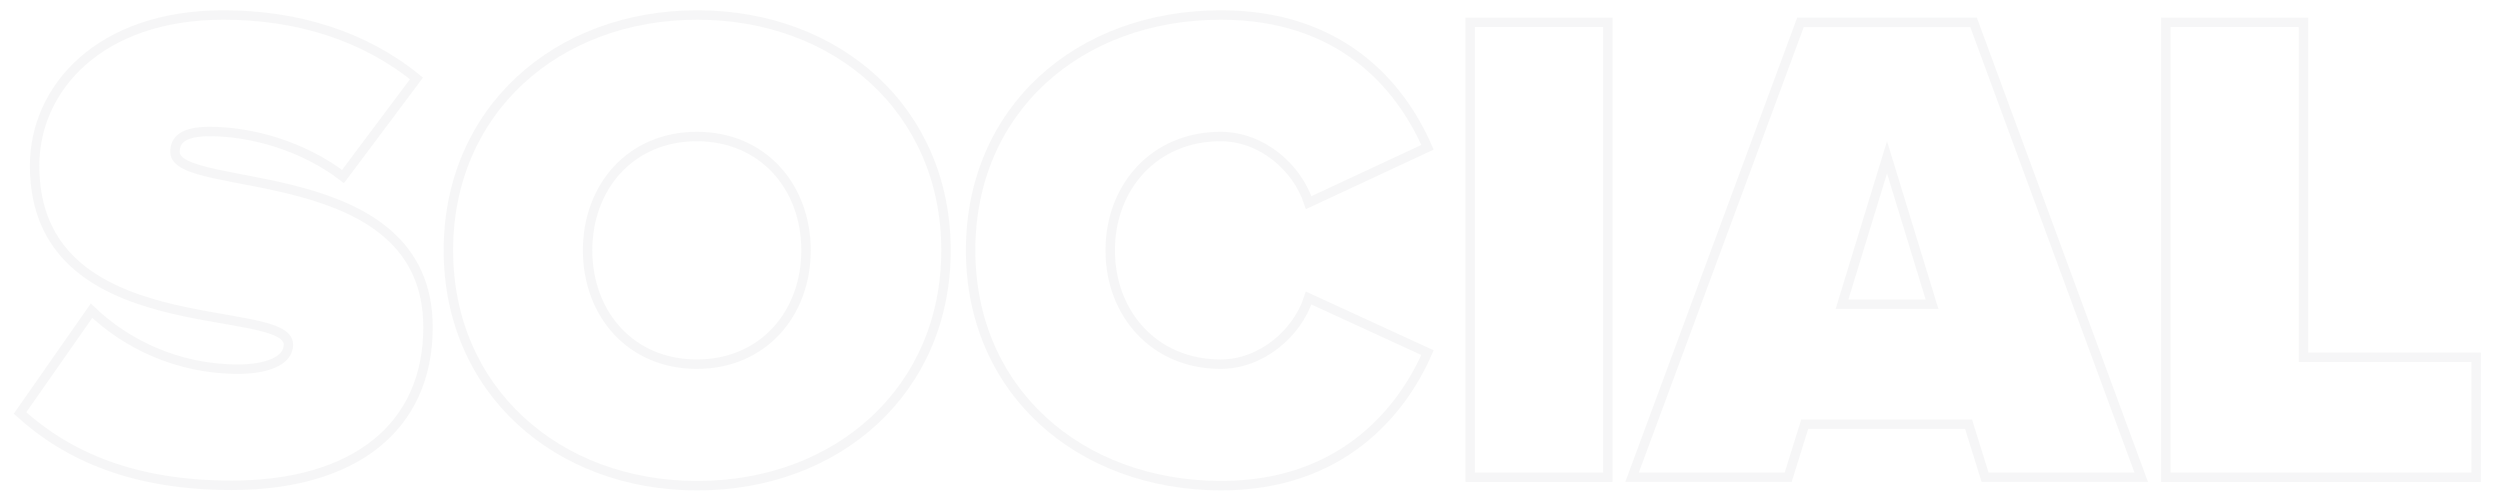 <?xml version="1.0" encoding="utf-8"?>
<!-- Generator: Adobe Illustrator 25.2.3, SVG Export Plug-In . SVG Version: 6.00 Build 0)  -->
<svg version="1.1" id="Layer_1" xmlns="http://www.w3.org/2000/svg" xmlns:xlink="http://www.w3.org/1999/xlink" x="0px" y="0px"
	 viewBox="0 0 650.1 130" style="enable-background:new 0 0 650.1 130;" xml:space="preserve">
<style type="text/css">
	.st0{opacity:4.000000e-02;}
	.st1{fill:none;stroke:#1F262F;stroke-width:2.46;stroke-miterlimit:10;}
	.st2{fill:none;stroke:#FFFFFF;stroke-width:2.46;stroke-miterlimit:10;}
</style>
<g class="st0">
	<path class="st1" d="M5.2,107.4l18.6-26.6c8.9,8.5,22.2,15.2,38.1,15.2c6.7,0,13.1-1.8,13.1-6.4c0-11.3-66,0.2-66-46.5
		c0-20,16.7-39.2,49.1-39.2c19.3,0,36.7,5.5,50.2,16.5L89.2,45.9C79,38.1,65.7,34.2,54.5,34.2c-7.1,0-9,2.3-9,5.3
		c0,11.2,65.8,1.6,65.8,45.6c0,26.1-19.3,41.1-51.1,41.1C35,126.2,17.8,118.8,5.2,107.4z"/>
	<path class="st1" d="M116.6,65.1c0-36.4,28.2-61.2,64.7-61.2S246,28.7,246,65.1c0,36.4-28.2,61.2-64.7,61.2S116.6,101.4,116.6,65.1
		z M209.6,65.1c0-16.5-11.2-29.6-28.4-29.6s-28.4,13.1-28.4,29.6s11.2,29.6,28.4,29.6S209.6,81.6,209.6,65.1z"/>
	<path class="st1" d="M252.4,65.1c0-36.5,28-61.2,65.1-61.2c31,0,46.6,18.1,53.7,34.4l-30.9,14.4c-3-9.2-12.2-17.2-22.9-17.2
		c-17.2,0-28.7,13.1-28.7,29.6s11.5,29.6,28.7,29.6c10.6,0,19.9-8,22.9-17.2l30.9,14.2c-6.9,15.8-22.7,34.6-53.7,34.6
		C280.4,126.2,252.4,101.4,252.4,65.1z"/>
	<path class="st1" d="M382.3,124.1V5.8h35.8v118.3H382.3z"/>
	<path class="st1" d="M516.2,124.1l-4.3-13.8h-42.6l-4.3,13.8h-40.6L468.2,5.8h45l43.6,118.3H516.2z M490.7,40.9L479,79.1h23.4
		L490.7,40.9z"/>
	<path class="st1" d="M563.2,124.1V5.8H599v87.1h44.9v31.2H563.2z"/>
</g>
</svg>
